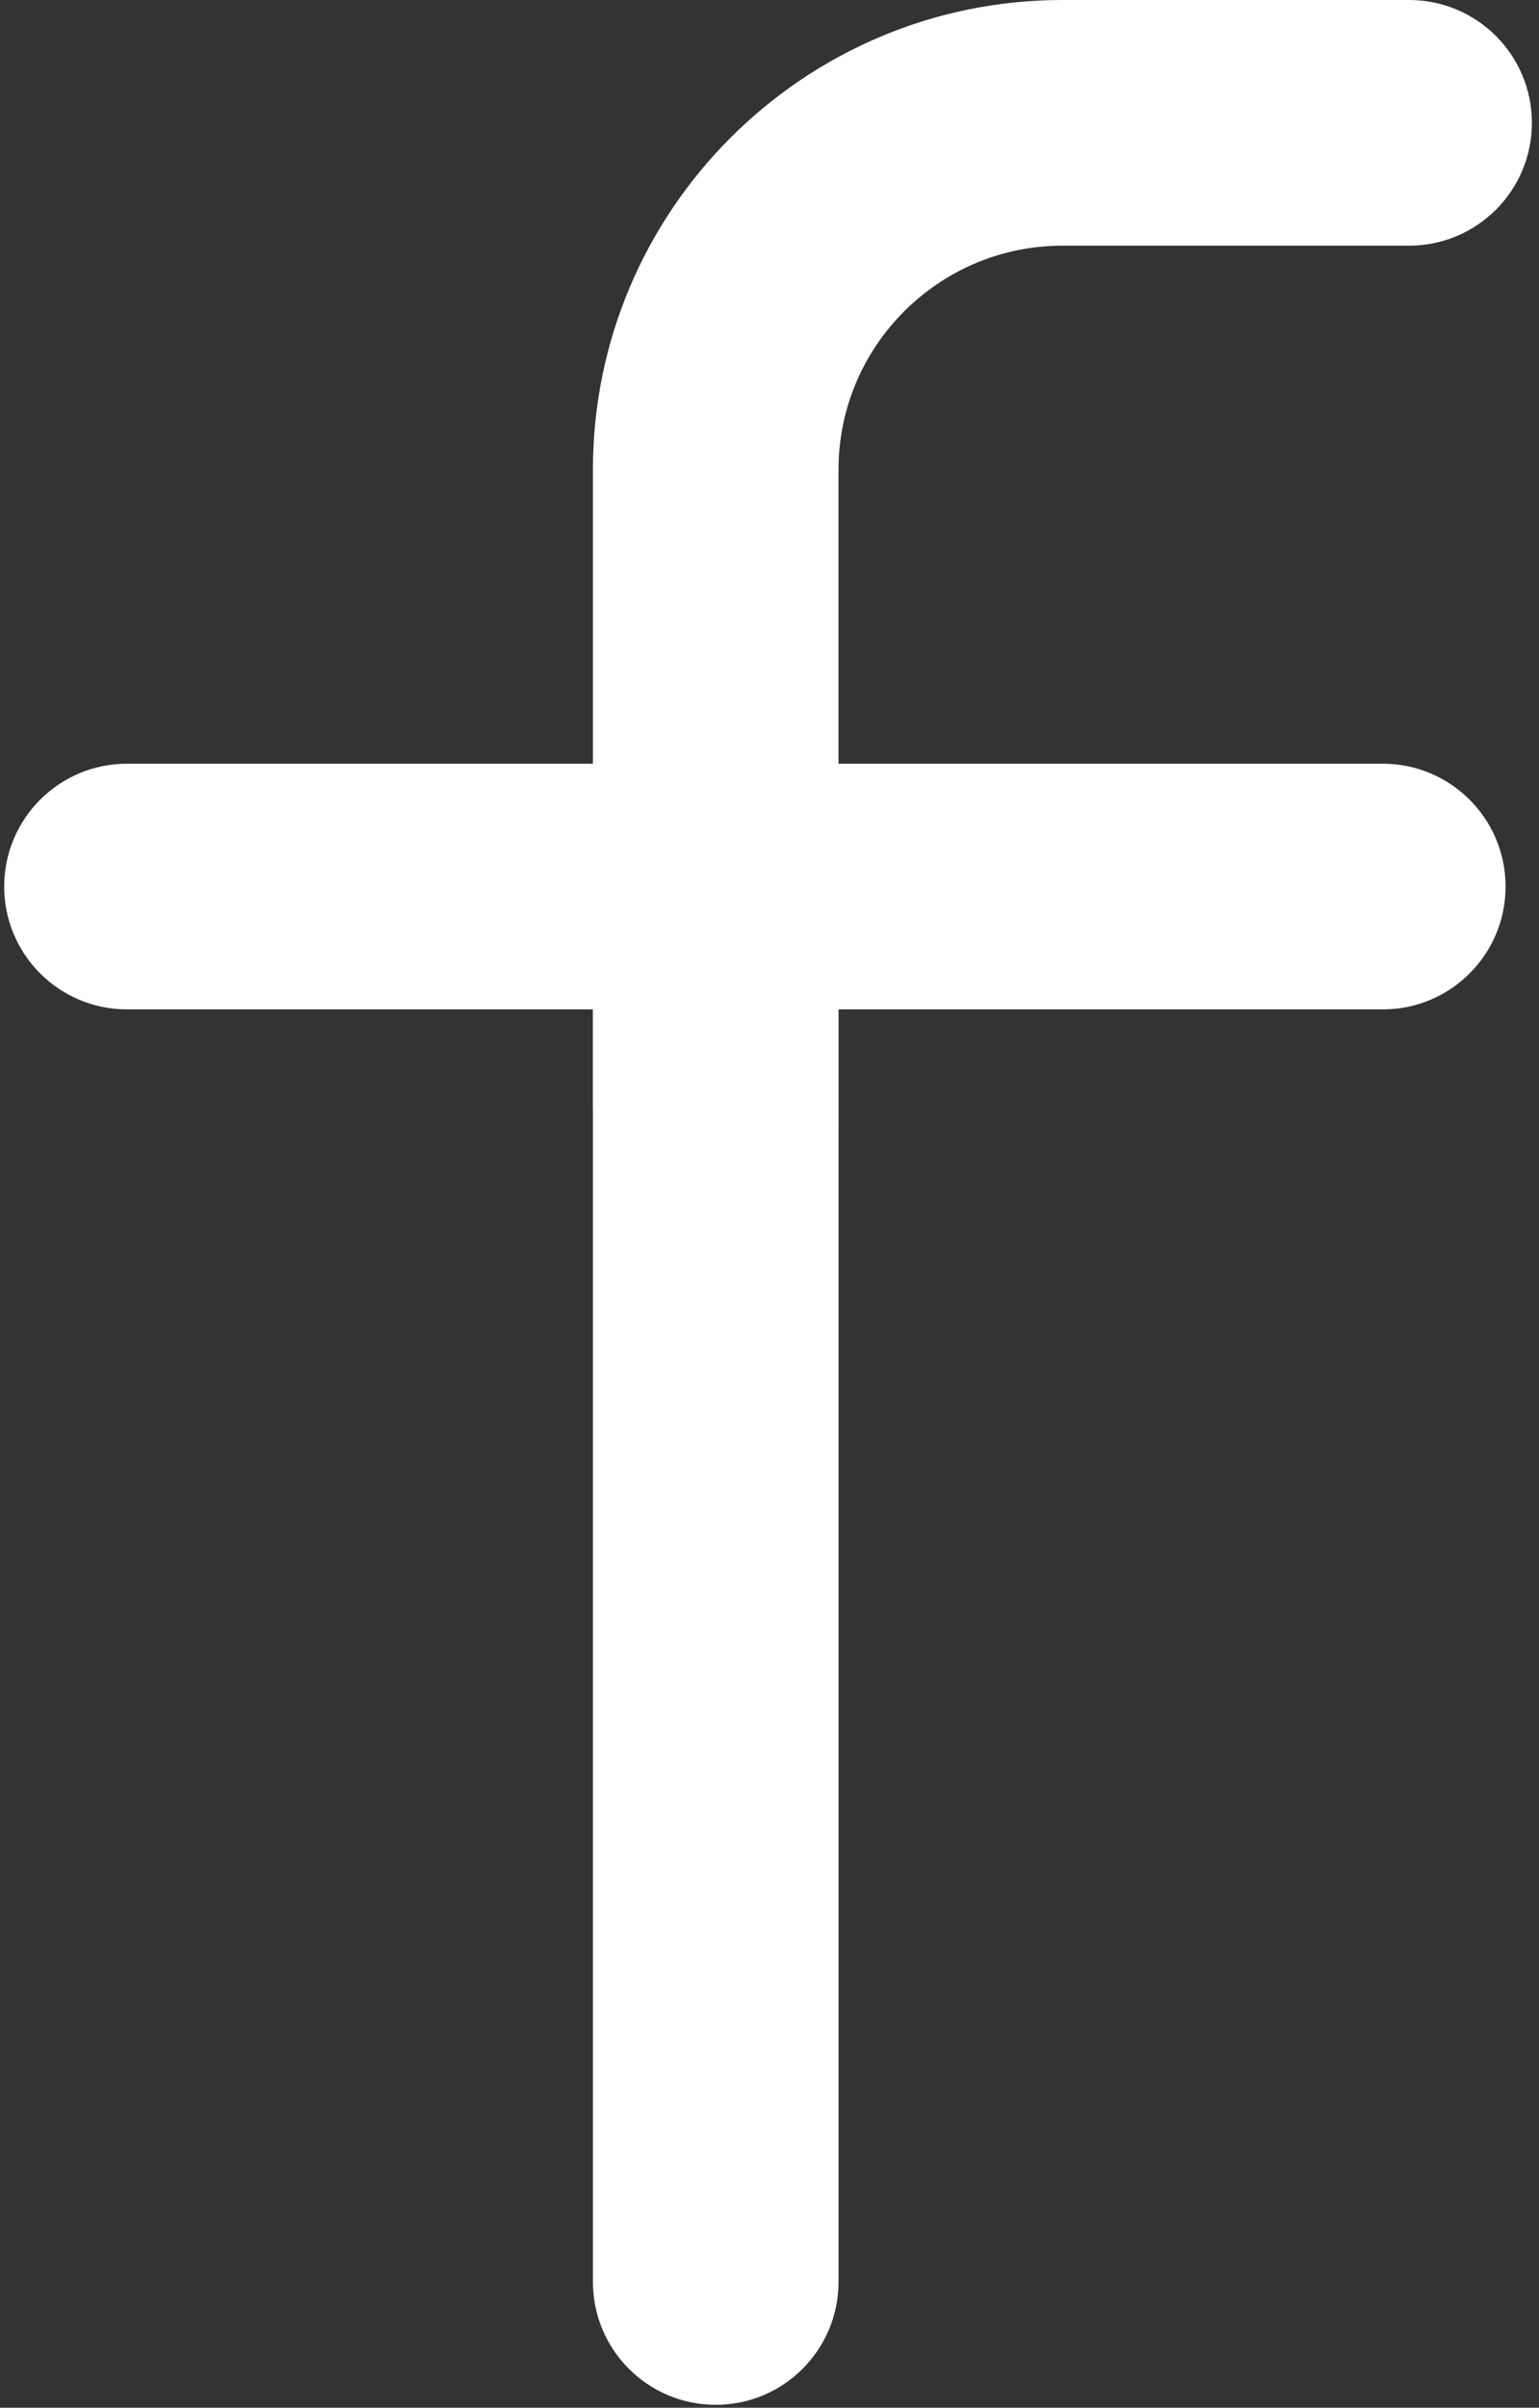 <?xml version="1.0" encoding="UTF-8" standalone="no"?>
<svg width="94px" height="147px" viewBox="0 0 94 147" version="1.1" xmlns="http://www.w3.org/2000/svg" xmlns:xlink="http://www.w3.org/1999/xlink">
    <rect x="0" y="0" width="94" height="147" fill="#333333" stroke="none"/>
    <!-- Generator: Sketch 3.8.3 (29802) - http://www.bohemiancoding.com/sketch -->
    <title>fimg</title>
    <desc>Created with Sketch.</desc>
    <defs></defs>
    <g id="Page-1" stroke="none" stroke-width="1" fill="none" fill-rule="evenodd">
        <g id="fimg" fill="#FFFFFF">
            <g id="Group">
                <path d="M51.215,68.861 C51.215,75.592 51.215,32.814 51.215,28.672 C51.215,21.133 57.349,15 64.887,15 L86.066,15 C90.208,15 93.566,11.642 93.566,7.5 C93.566,3.358 90.208,0 86.066,0 L64.887,0 C49.077,0 36.215,12.862 36.215,28.672 C36.215,32.813 36.215,75.803 36.215,67.688 L51.215,68.861 Z" id="Shape"></path>
                <path d="M84.458,46.627 L7.756,46.627 C3.614,46.627 0.256,49.985 0.256,54.127 C0.256,58.269 3.614,61.627 7.756,61.627 L36.216,61.627 L36.216,139.322 C36.216,143.464 39.574,146.822 43.716,146.822 C47.858,146.822 51.216,143.464 51.216,139.322 L51.216,61.627 L84.459,61.627 C88.601,61.627 91.959,58.269 91.959,54.127 C91.959,49.985 88.6,46.627 84.458,46.627 L84.458,46.627 Z" id="Shape"></path>
            </g>
        </g>
    </g>
</svg>